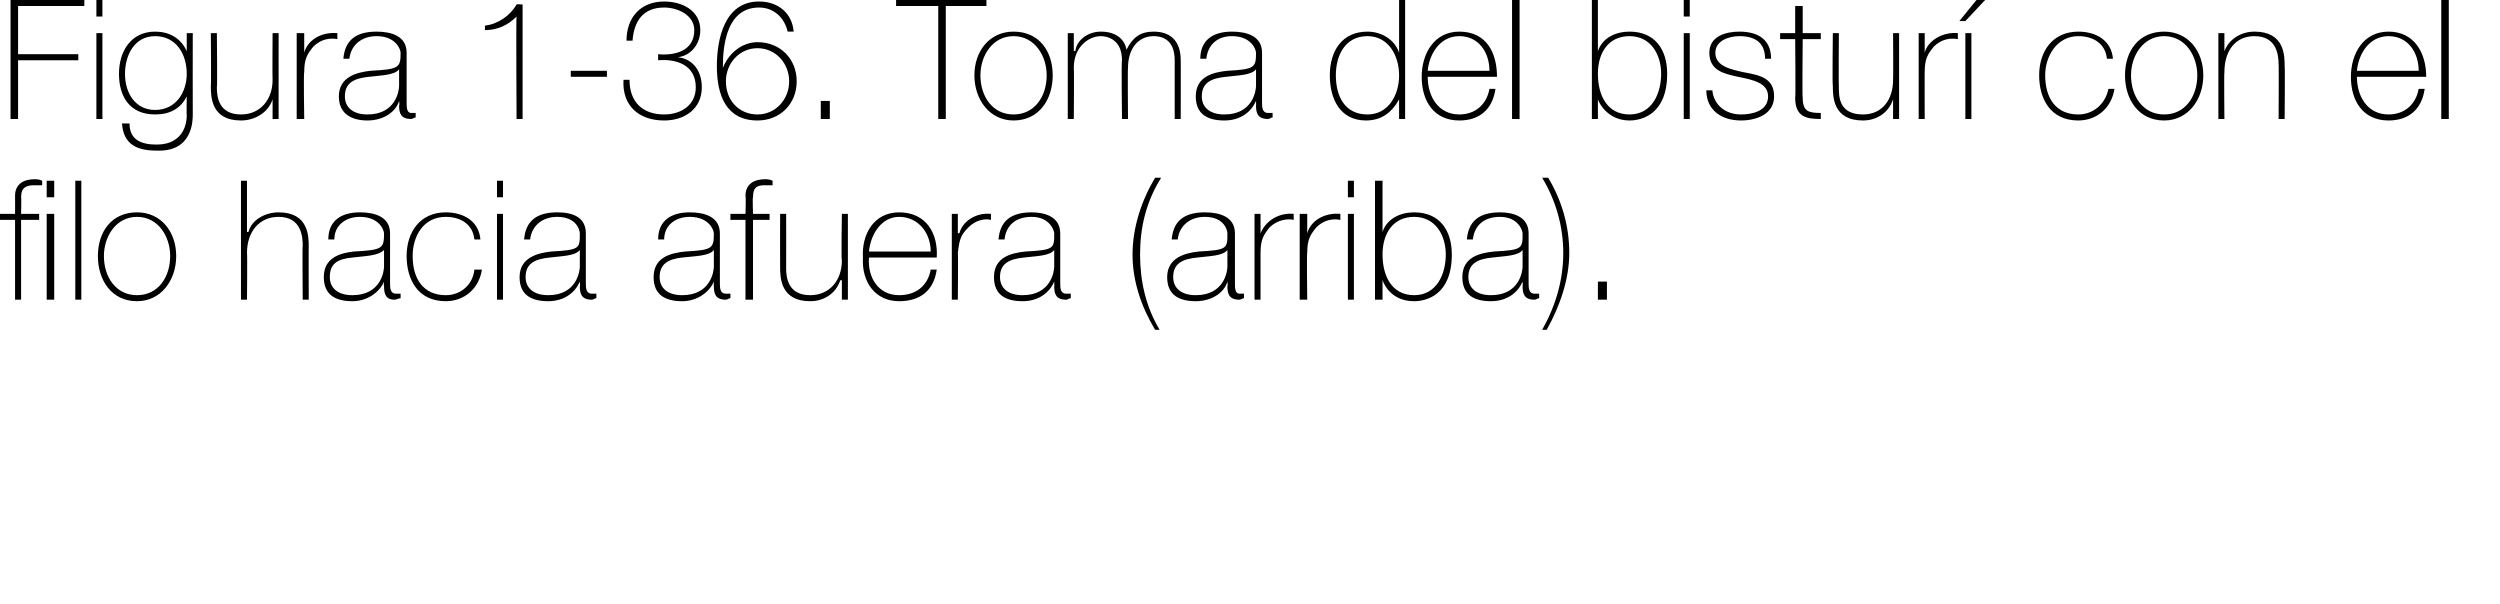 <?xml version="1.0" standalone="no"?><!DOCTYPE svg PUBLIC "-//W3C//DTD SVG 1.1//EN" "http://www.w3.org/Graphics/SVG/1.1/DTD/svg11.dtd"><svg xmlns="http://www.w3.org/2000/svg" version="1.1" width="166px" height="40.1px" viewBox="0 0 166 40.1">  <desc>Figura 1-36 Toma del bistur con el filo hacia afuera arriba</desc>  <defs/>  <g id="Polygon28918">    <path d="M 0 14.2 L 1 14.2 C 1 14.2 1.01 13.03 1 13 C 1 12.2 1.6 11.9 2.3 11.9 C 2.4 11.9 2.6 11.9 2.8 12 C 2.8 12 2.8 12.3 2.8 12.3 C 2.6 12.3 2.4 12.3 2.3 12.3 C 1.8 12.3 1.4 12.4 1.4 13.1 C 1.43 13.07 1.4 14.2 1.4 14.2 L 2.6 14.2 L 2.6 14.6 L 1.4 14.6 L 1.4 19.9 L 1 19.9 L 1 14.6 L 0 14.6 L 0 14.2 Z M 3.1 12 L 3.6 12 L 3.6 13.1 L 3.1 13.1 L 3.1 12 Z M 3.1 14.2 L 3.6 14.2 L 3.6 19.9 L 3.1 19.9 L 3.1 14.2 Z M 5.4 12 L 5.4 19.9 L 5 19.9 L 5 12 L 5.4 12 Z M 9.1 14.1 C 10.7 14.1 11.7 15.4 11.7 17 C 11.7 18.6 10.7 20 9.1 20 C 7.4 20 6.5 18.6 6.5 17 C 6.5 15.4 7.4 14.1 9.1 14.1 Z M 9.1 19.6 C 10.5 19.6 11.3 18.4 11.3 17 C 11.3 15.7 10.5 14.4 9.1 14.4 C 7.7 14.4 6.9 15.7 6.9 17 C 6.9 18.4 7.7 19.6 9.1 19.6 Z M 16.4 12 L 16.4 15.4 C 16.4 15.4 16.45 15.41 16.5 15.4 C 16.7 14.6 17.6 14.1 18.5 14.1 C 20.5 14.1 20.5 15.7 20.5 16.4 C 20.49 16.36 20.5 19.9 20.5 19.9 L 20.1 19.9 C 20.1 19.9 20.07 16.28 20.1 16.3 C 20.1 15.7 20 14.4 18.5 14.4 C 17.2 14.4 16.4 15.4 16.4 16.8 C 16.43 16.8 16.4 19.9 16.4 19.9 L 16 19.9 L 16 12 L 16.4 12 Z M 25.5 16.6 C 25.1 17 24.2 17 23.4 17.1 C 22.4 17.2 21.9 17.5 21.9 18.4 C 21.9 19.1 22.4 19.6 23.4 19.6 C 25.3 19.6 25.5 18 25.5 17.7 C 25.5 17.7 25.5 16.6 25.5 16.6 Z M 25.9 18.8 C 25.9 19.1 25.9 19.5 26.3 19.5 C 26.3 19.5 26.4 19.5 26.6 19.5 C 26.6 19.5 26.6 19.8 26.6 19.8 C 26.5 19.8 26.3 19.9 26.2 19.9 C 25.6 19.9 25.5 19.5 25.5 19 C 25.47 19.03 25.5 18.7 25.5 18.7 C 25.5 18.7 25.45 18.73 25.5 18.7 C 25.2 19.4 24.4 20 23.4 20 C 22.3 20 21.5 19.6 21.5 18.4 C 21.5 17.1 22.6 16.8 23.5 16.7 C 25.4 16.6 25.5 16.5 25.5 15.5 C 25.5 15.3 25.2 14.4 23.9 14.4 C 22.9 14.4 22.2 15 22.2 15.9 C 22.2 15.9 21.8 15.9 21.8 15.9 C 21.8 14.7 22.6 14.1 23.9 14.1 C 24.9 14.1 25.9 14.4 25.9 15.5 C 25.9 15.5 25.9 18.8 25.9 18.8 Z M 31.5 15.9 C 31.4 14.9 30.6 14.4 29.6 14.4 C 28.1 14.4 27.4 15.7 27.4 17 C 27.4 18.5 28.1 19.6 29.6 19.6 C 30.6 19.6 31.4 18.9 31.5 17.9 C 31.5 17.9 32 17.9 32 17.9 C 31.8 19.2 30.8 20 29.6 20 C 27.7 20 27 18.5 27 17 C 27 15.4 27.9 14.1 29.6 14.1 C 30.8 14.1 31.8 14.7 31.9 15.9 C 31.9 15.9 31.5 15.9 31.5 15.9 Z M 33 19.9 L 33 14.2 L 33.4 14.2 L 33.4 19.9 L 33 19.9 Z M 33 13.1 L 33 12 L 33.4 12 L 33.4 13.1 L 33 13.1 Z M 38.5 16.6 C 38.2 17 37.3 17 36.5 17.1 C 35.5 17.2 34.9 17.5 34.9 18.4 C 34.9 19.1 35.4 19.6 36.4 19.6 C 38.3 19.6 38.5 18 38.5 17.7 C 38.5 17.7 38.5 16.6 38.5 16.6 Z M 38.9 18.8 C 38.9 19.1 38.9 19.5 39.3 19.5 C 39.4 19.5 39.5 19.5 39.6 19.5 C 39.6 19.5 39.6 19.8 39.6 19.8 C 39.5 19.8 39.4 19.9 39.3 19.9 C 38.6 19.9 38.5 19.5 38.5 19 C 38.53 19.03 38.5 18.7 38.5 18.7 C 38.5 18.7 38.51 18.73 38.5 18.7 C 38.2 19.4 37.5 20 36.4 20 C 35.3 20 34.5 19.6 34.5 18.4 C 34.5 17.1 35.7 16.8 36.6 16.7 C 38.5 16.6 38.5 16.5 38.5 15.5 C 38.5 15.3 38.3 14.4 37 14.4 C 36 14.4 35.3 15 35.2 15.9 C 35.2 15.9 34.8 15.9 34.8 15.9 C 34.9 14.7 35.6 14.1 37 14.1 C 38 14.1 38.9 14.4 38.9 15.5 C 38.9 15.5 38.9 18.8 38.9 18.8 Z M 47.4 16.6 C 47.1 17 46.2 17 45.3 17.1 C 44.4 17.2 43.8 17.5 43.8 18.4 C 43.8 19.1 44.3 19.6 45.3 19.6 C 47.2 19.6 47.4 18 47.4 17.7 C 47.4 17.7 47.4 16.6 47.4 16.6 Z M 47.8 18.8 C 47.8 19.1 47.8 19.5 48.2 19.5 C 48.3 19.5 48.4 19.5 48.5 19.5 C 48.5 19.5 48.5 19.8 48.5 19.8 C 48.4 19.8 48.3 19.9 48.2 19.9 C 47.5 19.9 47.4 19.5 47.4 19 C 47.39 19.03 47.4 18.7 47.4 18.7 C 47.4 18.7 47.37 18.73 47.4 18.7 C 47.1 19.4 46.3 20 45.3 20 C 44.2 20 43.4 19.6 43.4 18.4 C 43.4 17.1 44.5 16.8 45.5 16.7 C 47.3 16.6 47.4 16.5 47.4 15.5 C 47.4 15.3 47.1 14.4 45.8 14.4 C 44.8 14.4 44.1 15 44.1 15.9 C 44.1 15.9 43.7 15.9 43.7 15.9 C 43.7 14.7 44.5 14.1 45.8 14.1 C 46.8 14.1 47.8 14.4 47.8 15.5 C 47.8 15.5 47.8 18.8 47.8 18.8 Z M 48.5 14.6 L 48.5 14.2 L 49.5 14.2 C 49.5 14.2 49.54 13.03 49.5 13 C 49.5 12.2 50.1 11.9 50.8 11.9 C 50.9 11.9 51.1 11.9 51.3 12 C 51.3 12 51.3 12.3 51.3 12.3 C 51.1 12.3 50.9 12.3 50.8 12.3 C 50.3 12.3 50 12.4 50 13.1 C 49.96 13.07 50 14.2 50 14.2 L 51.1 14.2 L 51.1 14.6 L 50 14.6 L 50 19.9 L 49.5 19.9 L 49.5 14.6 L 48.5 14.6 Z M 56.3 19.9 L 55.9 19.9 L 55.9 18.6 C 55.9 18.6 55.83 18.64 55.8 18.6 C 55.5 19.5 54.7 20 53.8 20 C 51.8 20 51.8 18.4 51.8 17.7 C 51.79 17.7 51.8 14.2 51.8 14.2 L 52.2 14.2 C 52.2 14.2 52.21 17.78 52.2 17.8 C 52.2 18.4 52.3 19.6 53.8 19.6 C 55.1 19.6 55.9 18.6 55.9 17.3 C 55.85 17.26 55.9 14.2 55.9 14.2 L 56.3 14.2 L 56.3 19.9 Z M 57.7 17.1 C 57.6 18.4 58.3 19.6 59.7 19.6 C 60.8 19.6 61.6 19 61.8 17.9 C 61.8 17.9 62.2 17.9 62.2 17.9 C 62 19.3 61.1 20 59.7 20 C 58.1 20 57.2 18.7 57.3 17.1 C 57.2 15.6 58 14.1 59.7 14.1 C 61.5 14.1 62.3 15.5 62.2 17.1 C 62.2 17.1 57.7 17.1 57.7 17.1 Z M 61.8 16.7 C 61.8 15.5 61 14.4 59.7 14.4 C 58.5 14.4 57.8 15.6 57.7 16.7 C 57.7 16.7 61.8 16.7 61.8 16.7 Z M 63.6 15.5 C 63.6 15.5 63.66 15.45 63.7 15.5 C 63.9 14.7 64.8 14.1 65.8 14.2 C 65.8 14.2 65.8 14.6 65.8 14.6 C 65.4 14.5 64.8 14.6 64.3 15.1 C 63.8 15.6 63.7 15.9 63.6 16.8 C 63.63 16.76 63.6 19.9 63.6 19.9 L 63.2 19.9 L 63.2 14.2 L 63.6 14.2 L 63.6 15.5 Z M 70 16.6 C 69.7 17 68.8 17 68 17.1 C 67 17.2 66.4 17.5 66.4 18.4 C 66.4 19.1 66.9 19.6 67.9 19.6 C 69.8 19.6 70 18 70 17.7 C 70 17.7 70 16.6 70 16.6 Z M 70.4 18.8 C 70.4 19.1 70.4 19.5 70.8 19.5 C 70.9 19.5 71 19.5 71.1 19.5 C 71.1 19.5 71.1 19.8 71.1 19.8 C 71 19.8 70.9 19.9 70.8 19.9 C 70.1 19.9 70 19.5 70 19 C 70.02 19.03 70 18.7 70 18.7 C 70 18.7 70 18.73 70 18.7 C 69.7 19.4 69 20 67.9 20 C 66.8 20 66 19.6 66 18.4 C 66 17.1 67.1 16.8 68.1 16.7 C 70 16.6 70 16.5 70 15.5 C 70 15.3 69.7 14.4 68.5 14.4 C 67.4 14.4 66.8 15 66.7 15.9 C 66.7 15.9 66.3 15.9 66.3 15.9 C 66.4 14.7 67.1 14.1 68.5 14.1 C 69.4 14.1 70.4 14.4 70.4 15.5 C 70.4 15.5 70.4 18.8 70.4 18.8 Z M 76.7 21.9 C 75.8 20.4 75.2 18.7 75.2 16.9 C 75.2 15.1 75.8 13.3 76.7 11.8 C 76.7 11.8 77.1 11.8 77.1 11.8 C 76.1 13.4 75.7 15.1 75.7 16.9 C 75.7 18.7 76.1 20.4 77 21.9 C 77 21.9 76.7 21.9 76.7 21.9 Z M 81.5 16.6 C 81.2 17 80.3 17 79.5 17.1 C 78.5 17.2 77.9 17.5 77.9 18.4 C 77.9 19.1 78.4 19.6 79.4 19.6 C 81.3 19.6 81.5 18 81.5 17.7 C 81.5 17.7 81.5 16.6 81.5 16.6 Z M 82 18.8 C 82 19.1 82 19.5 82.3 19.5 C 82.4 19.5 82.5 19.5 82.6 19.5 C 82.6 19.5 82.6 19.8 82.6 19.8 C 82.5 19.8 82.4 19.9 82.3 19.9 C 81.6 19.9 81.5 19.5 81.5 19 C 81.54 19.03 81.5 18.7 81.5 18.7 C 81.5 18.7 81.51 18.73 81.5 18.7 C 81.3 19.4 80.5 20 79.4 20 C 78.3 20 77.5 19.6 77.5 18.4 C 77.5 17.1 78.7 16.8 79.6 16.7 C 81.5 16.6 81.5 16.5 81.5 15.5 C 81.5 15.3 81.3 14.4 80 14.4 C 79 14.4 78.3 15 78.2 15.9 C 78.2 15.9 77.8 15.9 77.8 15.9 C 77.9 14.7 78.6 14.1 80 14.1 C 81 14.1 82 14.4 82 15.5 C 82 15.5 82 18.8 82 18.8 Z M 83.7 15.5 C 83.7 15.5 83.74 15.45 83.7 15.5 C 84 14.7 84.9 14.1 85.9 14.2 C 85.9 14.2 85.9 14.6 85.9 14.6 C 85.5 14.5 84.8 14.6 84.3 15.1 C 83.9 15.6 83.7 15.9 83.7 16.8 C 83.7 16.76 83.7 19.9 83.7 19.9 L 83.3 19.9 L 83.3 14.2 L 83.7 14.2 L 83.7 15.5 Z M 86.8 15.5 C 86.8 15.5 86.79 15.45 86.8 15.5 C 87 14.7 87.9 14.1 89 14.2 C 89 14.2 89 14.6 89 14.6 C 88.5 14.5 87.9 14.6 87.4 15.1 C 87 15.6 86.8 15.9 86.8 16.8 C 86.76 16.76 86.8 19.9 86.8 19.9 L 86.3 19.9 L 86.3 14.2 L 86.8 14.2 L 86.8 15.5 Z M 89.5 19.9 L 89.5 14.2 L 89.9 14.2 L 89.9 19.9 L 89.5 19.9 Z M 89.5 13.1 L 89.5 12 L 89.9 12 L 89.9 13.1 L 89.5 13.1 Z M 96 16.9 C 96 15.6 95.3 14.4 93.9 14.4 C 92.5 14.4 91.8 15.5 91.8 16.9 C 91.8 18.3 92.4 19.6 93.9 19.6 C 95.4 19.6 96 18.2 96 16.9 Z M 91.3 12 L 91.8 12 L 91.8 15.4 C 91.8 15.4 91.79 15.4 91.8 15.4 C 92.1 14.5 93 14.1 93.9 14.1 C 95.6 14.1 96.4 15.3 96.4 16.9 C 96.4 19.6 94.7 20 93.9 20 C 92.4 20 91.9 18.9 91.8 18.6 C 91.79 18.59 91.8 18.6 91.8 18.6 L 91.8 19.9 L 91.3 19.9 L 91.3 12 Z M 101.1 16.6 C 100.8 17 99.9 17 99.1 17.1 C 98.1 17.2 97.5 17.5 97.5 18.4 C 97.5 19.1 98 19.6 99 19.6 C 100.9 19.6 101.1 18 101.1 17.7 C 101.1 17.7 101.1 16.6 101.1 16.6 Z M 101.5 18.8 C 101.5 19.1 101.5 19.5 101.9 19.5 C 102 19.5 102.1 19.5 102.2 19.5 C 102.2 19.5 102.2 19.8 102.2 19.8 C 102.1 19.8 102 19.9 101.9 19.9 C 101.2 19.9 101.1 19.5 101.1 19 C 101.12 19.03 101.1 18.7 101.1 18.7 C 101.1 18.7 101.09 18.73 101.1 18.7 C 100.8 19.4 100.1 20 99 20 C 97.9 20 97.1 19.6 97.1 18.4 C 97.1 17.1 98.2 16.8 99.2 16.7 C 101.1 16.6 101.1 16.5 101.1 15.5 C 101.1 15.3 100.8 14.4 99.6 14.4 C 98.5 14.4 97.9 15 97.8 15.9 C 97.8 15.9 97.4 15.9 97.4 15.9 C 97.5 14.7 98.2 14.1 99.6 14.1 C 100.5 14.1 101.5 14.4 101.5 15.5 C 101.5 15.5 101.5 18.8 101.5 18.8 Z M 102.8 11.8 C 103.7 13.3 104.2 15 104.2 16.8 C 104.2 18.5 103.6 20.3 102.7 21.9 C 102.7 21.9 102.4 21.9 102.4 21.9 C 103.3 20.3 103.8 18.6 103.8 16.8 C 103.8 15 103.3 13.3 102.4 11.8 C 102.4 11.8 102.8 11.8 102.8 11.8 Z M 106.1 19.9 L 106.1 18.7 L 106.7 18.7 L 106.7 19.9 L 106.1 19.9 Z " stroke="none" fill="#000"/>  </g>  <g id="Polygon28917">    <path d="M 1.2 4 L 1.2 7.9 L 0.7 7.9 L 0.7 0 L 5.6 0 L 5.6 0.4 L 1.2 0.4 L 1.2 3.6 L 5.2 3.6 L 5.2 4 L 1.2 4 Z M 6.4 7.9 L 6.4 2.2 L 6.8 2.2 L 6.8 7.9 L 6.4 7.9 Z M 6.4 1.1 L 6.4 0 L 6.8 0 L 6.8 1.1 L 6.4 1.1 Z M 8.3 4.9 C 8.3 6.2 9 7.3 10.3 7.3 C 11.7 7.3 12.4 6.1 12.4 4.9 C 12.4 3.6 11.7 2.4 10.3 2.4 C 8.9 2.4 8.3 3.7 8.3 4.9 Z M 12.8 2.2 C 12.8 2.2 12.79 7.56 12.8 7.6 C 12.8 8 12.8 10.1 10.4 10 C 9.1 10 8.2 9.6 8.1 8.2 C 8.1 8.2 8.6 8.2 8.6 8.2 C 8.6 9.3 9.4 9.6 10.4 9.6 C 12.3 9.6 12.4 8 12.4 7.7 C 12.38 7.66 12.4 6.4 12.4 6.4 C 12.4 6.4 12.35 6.36 12.4 6.4 C 12 7.2 11.3 7.6 10.3 7.6 C 8.6 7.6 7.9 6.4 7.9 4.9 C 7.9 3.4 8.7 2.1 10.3 2.1 C 11.2 2.1 12 2.5 12.4 3.4 C 12.35 3.38 12.4 3.4 12.4 3.4 L 12.4 2.2 L 12.8 2.2 Z M 18.5 7.9 L 18.1 7.9 L 18.1 6.6 C 18.1 6.6 18.06 6.64 18.1 6.6 C 17.8 7.5 16.9 8 16 8 C 14 8 14 6.4 14 5.7 C 14.03 5.7 14 2.2 14 2.2 L 14.4 2.2 C 14.4 2.2 14.44 5.78 14.4 5.8 C 14.4 6.4 14.5 7.6 16 7.6 C 17.3 7.6 18.1 6.6 18.1 5.3 C 18.08 5.26 18.1 2.2 18.1 2.2 L 18.5 2.2 L 18.5 7.9 Z M 20.2 3.5 C 20.2 3.5 20.18 3.45 20.2 3.5 C 20.4 2.7 21.3 2.1 22.4 2.2 C 22.4 2.2 22.4 2.6 22.4 2.6 C 21.9 2.5 21.3 2.6 20.8 3.1 C 20.4 3.6 20.2 3.9 20.2 4.8 C 20.15 4.76 20.2 7.9 20.2 7.9 L 19.7 7.9 L 19.7 2.2 L 20.2 2.2 L 20.2 3.5 Z M 26.5 4.6 C 26.2 5 25.3 5 24.5 5.1 C 23.5 5.2 22.9 5.5 22.9 6.4 C 22.9 7.1 23.4 7.6 24.4 7.6 C 26.3 7.6 26.5 6 26.5 5.7 C 26.5 5.7 26.5 4.6 26.5 4.6 Z M 27 6.8 C 27 7.1 27 7.5 27.3 7.5 C 27.4 7.5 27.5 7.5 27.6 7.5 C 27.6 7.5 27.6 7.8 27.6 7.8 C 27.5 7.8 27.4 7.9 27.3 7.9 C 26.6 7.9 26.5 7.5 26.5 7 C 26.54 7.03 26.5 6.7 26.5 6.7 C 26.5 6.7 26.52 6.73 26.5 6.7 C 26.3 7.4 25.5 8 24.4 8 C 23.4 8 22.5 7.6 22.5 6.4 C 22.5 5.1 23.7 4.8 24.6 4.7 C 26.5 4.6 26.6 4.5 26.6 3.5 C 26.6 3.3 26.3 2.4 25 2.4 C 24 2.4 23.3 3 23.2 3.9 C 23.2 3.9 22.8 3.9 22.8 3.9 C 22.9 2.7 23.6 2.1 25 2.1 C 26 2.1 27 2.4 27 3.5 C 27 3.5 27 6.8 27 6.8 Z M 34.7 7.9 L 34.3 7.9 C 34.3 7.9 34.26 1.08 34.3 1.1 C 33.7 1.7 33 2 32.2 2 C 32.2 2 32.2 1.7 32.2 1.7 C 33.1 1.6 33.9 1 34.3 0.3 C 34.31 0.26 34.7 0.3 34.7 0.3 L 34.7 7.9 Z M 37.9 5.1 L 37.9 4.7 L 40.3 4.7 L 40.3 5.1 L 37.9 5.1 Z M 41.8 5.3 C 41.8 6.8 42.7 7.6 44.1 7.6 C 45.2 7.6 46.2 7 46.2 5.8 C 46.2 4.3 44.9 3.9 43.7 4 C 43.7 4 43.7 3.6 43.7 3.6 C 44.8 3.7 46.1 3.4 46.1 2 C 46.1 1 45 0.5 44.1 0.5 C 42.7 0.5 42.1 1.4 42 2.7 C 42 2.7 41.6 2.7 41.6 2.7 C 41.6 1.2 42.5 0.1 44.1 0.1 C 45.3 0.1 46.5 0.7 46.5 2 C 46.5 2.9 45.9 3.7 45 3.8 C 45 3.8 45 3.8 45 3.8 C 46 3.9 46.6 4.7 46.6 5.8 C 46.6 7.2 45.5 8 44.1 8 C 42.4 8 41.3 7 41.4 5.3 C 41.4 5.3 41.8 5.3 41.8 5.3 Z M 52.4 5.4 C 52.4 4.2 51.5 3.2 50.3 3.2 C 49.1 3.2 48.2 4.2 48.2 5.4 C 48.2 6.7 49.1 7.6 50.3 7.6 C 51.5 7.6 52.4 6.6 52.4 5.4 Z M 52.3 2.1 C 52.1 1.2 51.4 0.5 50.4 0.5 C 48.3 0.5 48 2.9 48 4.4 C 48 4.4 48 4.5 48 4.5 C 48.4 3.5 49.3 2.8 50.3 2.8 C 51.8 2.8 52.9 3.9 52.9 5.4 C 52.9 6.9 51.8 8 50.3 8 C 48.2 8 47.6 6.3 47.6 4.4 C 47.6 2.6 48.1 0.1 50.4 0.1 C 51.7 0.1 52.6 0.9 52.7 2.1 C 52.7 2.1 52.3 2.1 52.3 2.1 Z M 54.5 7.9 L 54.5 6.7 L 55.1 6.7 L 55.1 7.9 L 54.5 7.9 Z M 59.5 0.4 L 59.5 0 L 65.5 0 L 65.5 0.4 L 62.8 0.4 L 62.8 7.9 L 62.3 7.9 L 62.3 0.4 L 59.5 0.4 Z M 67.3 2.1 C 69 2.1 69.9 3.4 69.9 5 C 69.9 6.6 69 8 67.3 8 C 65.7 8 64.7 6.6 64.7 5 C 64.7 3.4 65.7 2.1 67.3 2.1 Z M 67.3 7.6 C 68.7 7.6 69.5 6.4 69.5 5 C 69.5 3.7 68.7 2.4 67.3 2.4 C 65.9 2.4 65.1 3.7 65.1 5 C 65.1 6.4 65.9 7.6 67.3 7.6 Z M 70.9 2.2 L 71.3 2.2 L 71.3 3.4 C 71.3 3.4 71.35 3.35 71.4 3.4 C 71.5 2.6 72.3 2.1 73.1 2.1 C 74.2 2.1 74.7 2.7 74.8 3.3 C 74.8 3.3 74.8 3.3 74.8 3.3 C 75.2 2.5 75.7 2.1 76.6 2.1 C 77.7 2.1 78.4 2.7 78.4 4 C 78.41 3.99 78.4 7.9 78.4 7.9 L 78 7.9 C 78 7.9 78 3.98 78 4 C 78 2.5 77 2.4 76.6 2.4 C 75.6 2.4 74.9 3.2 74.9 4.5 C 74.87 4.51 74.9 7.9 74.9 7.9 L 74.5 7.9 C 74.5 7.9 74.45 3.98 74.5 4 C 74.5 2.6 73.5 2.4 73.1 2.4 C 72.3 2.4 71.3 3.1 71.3 4.5 C 71.33 4.51 71.3 7.9 71.3 7.9 L 70.9 7.9 L 70.9 2.2 Z M 83.4 4.6 C 83.1 5 82.2 5 81.4 5.1 C 80.4 5.2 79.8 5.5 79.8 6.4 C 79.8 7.1 80.3 7.6 81.3 7.6 C 83.2 7.6 83.4 6 83.4 5.7 C 83.4 5.7 83.4 4.6 83.4 4.6 Z M 83.8 6.8 C 83.8 7.1 83.8 7.5 84.2 7.5 C 84.3 7.5 84.4 7.5 84.5 7.5 C 84.5 7.5 84.5 7.8 84.5 7.8 C 84.4 7.8 84.3 7.9 84.2 7.9 C 83.5 7.9 83.4 7.5 83.4 7 C 83.41 7.03 83.4 6.7 83.4 6.7 C 83.4 6.7 83.39 6.73 83.4 6.7 C 83.1 7.4 82.4 8 81.3 8 C 80.2 8 79.4 7.6 79.4 6.4 C 79.4 5.1 80.5 4.8 81.5 4.7 C 83.3 4.6 83.4 4.5 83.4 3.5 C 83.4 3.3 83.1 2.4 81.8 2.4 C 80.8 2.4 80.2 3 80.1 3.9 C 80.1 3.9 79.7 3.9 79.7 3.9 C 79.7 2.7 80.5 2.1 81.8 2.1 C 82.8 2.1 83.8 2.4 83.8 3.5 C 83.8 3.5 83.8 6.8 83.8 6.8 Z M 92.9 5 C 92.9 3.7 92.2 2.4 90.8 2.4 C 89.3 2.4 88.7 3.7 88.7 5 C 88.7 6.4 89.3 7.6 90.8 7.6 C 92.2 7.6 92.9 6.3 92.9 5 Z M 92.9 6.6 C 92.9 6.6 92.87 6.64 92.9 6.6 C 92.4 7.5 91.7 8 90.7 8 C 89 8 88.3 6.6 88.3 5 C 88.3 3.4 89.1 2.1 90.8 2.1 C 91.7 2.1 92.6 2.6 92.9 3.5 C 92.87 3.46 92.9 3.5 92.9 3.5 L 92.9 0 L 93.3 0 L 93.3 7.9 L 92.9 7.9 L 92.9 6.6 Z M 94.8 5.1 C 94.8 6.4 95.5 7.6 96.9 7.6 C 97.9 7.6 98.7 7 98.9 5.9 C 98.9 5.9 99.3 5.9 99.3 5.9 C 99.1 7.3 98.2 8 96.9 8 C 95.2 8 94.4 6.7 94.4 5.1 C 94.4 3.6 95.2 2.1 96.9 2.1 C 98.7 2.1 99.4 3.5 99.4 5.1 C 99.4 5.1 94.8 5.1 94.8 5.1 Z M 98.9 4.7 C 98.9 3.5 98.2 2.4 96.9 2.4 C 95.6 2.4 94.9 3.6 94.8 4.7 C 94.8 4.7 98.9 4.7 98.9 4.7 Z M 100.9 0 L 100.9 7.9 L 100.4 7.9 L 100.4 0 L 100.9 0 Z M 110.3 4.9 C 110.3 3.6 109.6 2.4 108.2 2.4 C 106.8 2.4 106.1 3.5 106.1 4.9 C 106.1 6.3 106.7 7.6 108.2 7.6 C 109.7 7.6 110.3 6.2 110.3 4.9 Z M 105.7 0 L 106.1 0 L 106.1 3.4 C 106.1 3.4 106.1 3.4 106.1 3.4 C 106.4 2.5 107.3 2.1 108.2 2.1 C 109.9 2.1 110.7 3.3 110.7 4.9 C 110.7 7.6 109 8 108.2 8 C 106.8 8 106.2 6.9 106.1 6.6 C 106.1 6.59 106.1 6.6 106.1 6.6 L 106.1 7.9 L 105.7 7.9 L 105.7 0 Z M 111.8 7.9 L 111.8 2.2 L 112.2 2.2 L 112.2 7.9 L 111.8 7.9 Z M 111.8 1.1 L 111.8 0 L 112.2 0 L 112.2 1.1 L 111.8 1.1 Z M 113.7 6 C 113.8 7 114.6 7.6 115.6 7.6 C 116.3 7.6 117.4 7.4 117.4 6.4 C 117.4 5.5 116.4 5.3 115.4 5.1 C 114.5 4.9 113.5 4.7 113.5 3.5 C 113.5 2.4 114.6 2.1 115.5 2.1 C 116.7 2.1 117.6 2.6 117.6 3.9 C 117.6 3.9 117.2 3.9 117.2 3.9 C 117.2 2.8 116.5 2.4 115.5 2.4 C 114.8 2.4 113.9 2.7 113.9 3.5 C 113.9 4.4 114.9 4.6 115.8 4.8 C 116.9 5 117.8 5.2 117.8 6.4 C 117.8 7.6 116.6 8 115.6 8 C 114.3 8 113.3 7.3 113.3 6 C 113.3 6 113.7 6 113.7 6 Z M 120.9 2.6 L 119.7 2.6 C 119.7 2.6 119.66 6.51 119.7 6.5 C 119.7 7.4 120.1 7.5 120.9 7.5 C 120.9 7.5 120.9 7.9 120.9 7.9 C 120 7.9 119.2 7.8 119.2 6.5 C 119.24 6.51 119.2 2.6 119.2 2.6 L 118.2 2.6 L 118.2 2.2 L 119.2 2.2 L 119.2 0.4 L 119.7 0.4 L 119.7 2.2 L 120.9 2.2 L 120.9 2.6 Z M 126.1 7.9 L 125.7 7.9 L 125.7 6.6 C 125.7 6.6 125.7 6.64 125.7 6.6 C 125.4 7.5 124.6 8 123.7 8 C 121.7 8 121.7 6.4 121.7 5.7 C 121.66 5.7 121.7 2.2 121.7 2.2 L 122.1 2.2 C 122.1 2.2 122.08 5.78 122.1 5.8 C 122.1 6.4 122.1 7.6 123.7 7.6 C 125 7.6 125.7 6.6 125.7 5.3 C 125.72 5.26 125.7 2.2 125.7 2.2 L 126.1 2.2 L 126.1 7.9 Z M 127.8 3.5 C 127.8 3.5 127.82 3.45 127.8 3.5 C 128 2.7 129 2.1 130 2.2 C 130 2.2 130 2.6 130 2.6 C 129.5 2.5 128.9 2.6 128.4 3.1 C 128 3.6 127.8 3.9 127.8 4.8 C 127.79 4.76 127.8 7.9 127.8 7.9 L 127.4 7.9 L 127.4 2.2 L 127.8 2.2 L 127.8 3.5 Z M 130.5 7.9 L 130.5 2.2 L 130.9 2.2 L 130.9 7.9 L 130.5 7.9 Z M 131.4 -0.2 L 132 -0.2 L 130.5 1.4 L 130.1 1.4 L 131.4 -0.2 Z M 139.9 3.9 C 139.8 2.9 139 2.4 138 2.4 C 136.6 2.4 135.8 3.7 135.8 5 C 135.8 6.5 136.5 7.6 138 7.6 C 139 7.6 139.8 6.9 140 5.9 C 140 5.9 140.4 5.9 140.4 5.9 C 140.2 7.2 139.2 8 138 8 C 136.1 8 135.4 6.5 135.4 5 C 135.4 3.4 136.3 2.1 138 2.1 C 139.2 2.1 140.2 2.7 140.3 3.9 C 140.3 3.9 139.9 3.9 139.9 3.9 Z M 143.7 2.1 C 145.3 2.1 146.3 3.4 146.3 5 C 146.3 6.6 145.3 8 143.7 8 C 142 8 141.1 6.6 141.1 5 C 141.1 3.4 142 2.1 143.7 2.1 Z M 143.7 7.6 C 145.1 7.6 145.9 6.4 145.9 5 C 145.9 3.7 145.1 2.4 143.7 2.4 C 142.3 2.4 141.5 3.7 141.5 5 C 141.5 6.4 142.3 7.6 143.7 7.6 Z M 147.3 2.2 L 147.7 2.2 L 147.7 3.4 C 147.7 3.4 147.7 3.41 147.7 3.4 C 148 2.6 148.8 2.1 149.7 2.1 C 151.7 2.1 151.7 3.7 151.7 4.4 C 151.73 4.36 151.7 7.9 151.7 7.9 L 151.3 7.9 C 151.3 7.9 151.32 4.28 151.3 4.3 C 151.3 3.7 151.2 2.4 149.7 2.4 C 148.4 2.4 147.7 3.4 147.7 4.8 C 147.67 4.8 147.7 7.9 147.7 7.9 L 147.3 7.9 L 147.3 2.2 Z M 156.5 5.1 C 156.5 6.4 157.2 7.6 158.6 7.6 C 159.6 7.6 160.4 7 160.6 5.9 C 160.6 5.9 161 5.9 161 5.9 C 160.8 7.3 159.9 8 158.6 8 C 156.9 8 156.1 6.7 156.1 5.1 C 156.1 3.6 156.9 2.1 158.6 2.1 C 160.3 2.1 161.1 3.5 161.1 5.1 C 161.1 5.1 156.5 5.1 156.5 5.1 Z M 160.6 4.7 C 160.6 3.5 159.9 2.4 158.6 2.4 C 157.3 2.4 156.6 3.6 156.5 4.7 C 156.5 4.7 160.6 4.7 160.6 4.7 Z M 162.6 0 L 162.6 7.9 L 162.1 7.9 L 162.1 0 L 162.6 0 Z " stroke="none" fill="#000"/>  </g></svg>